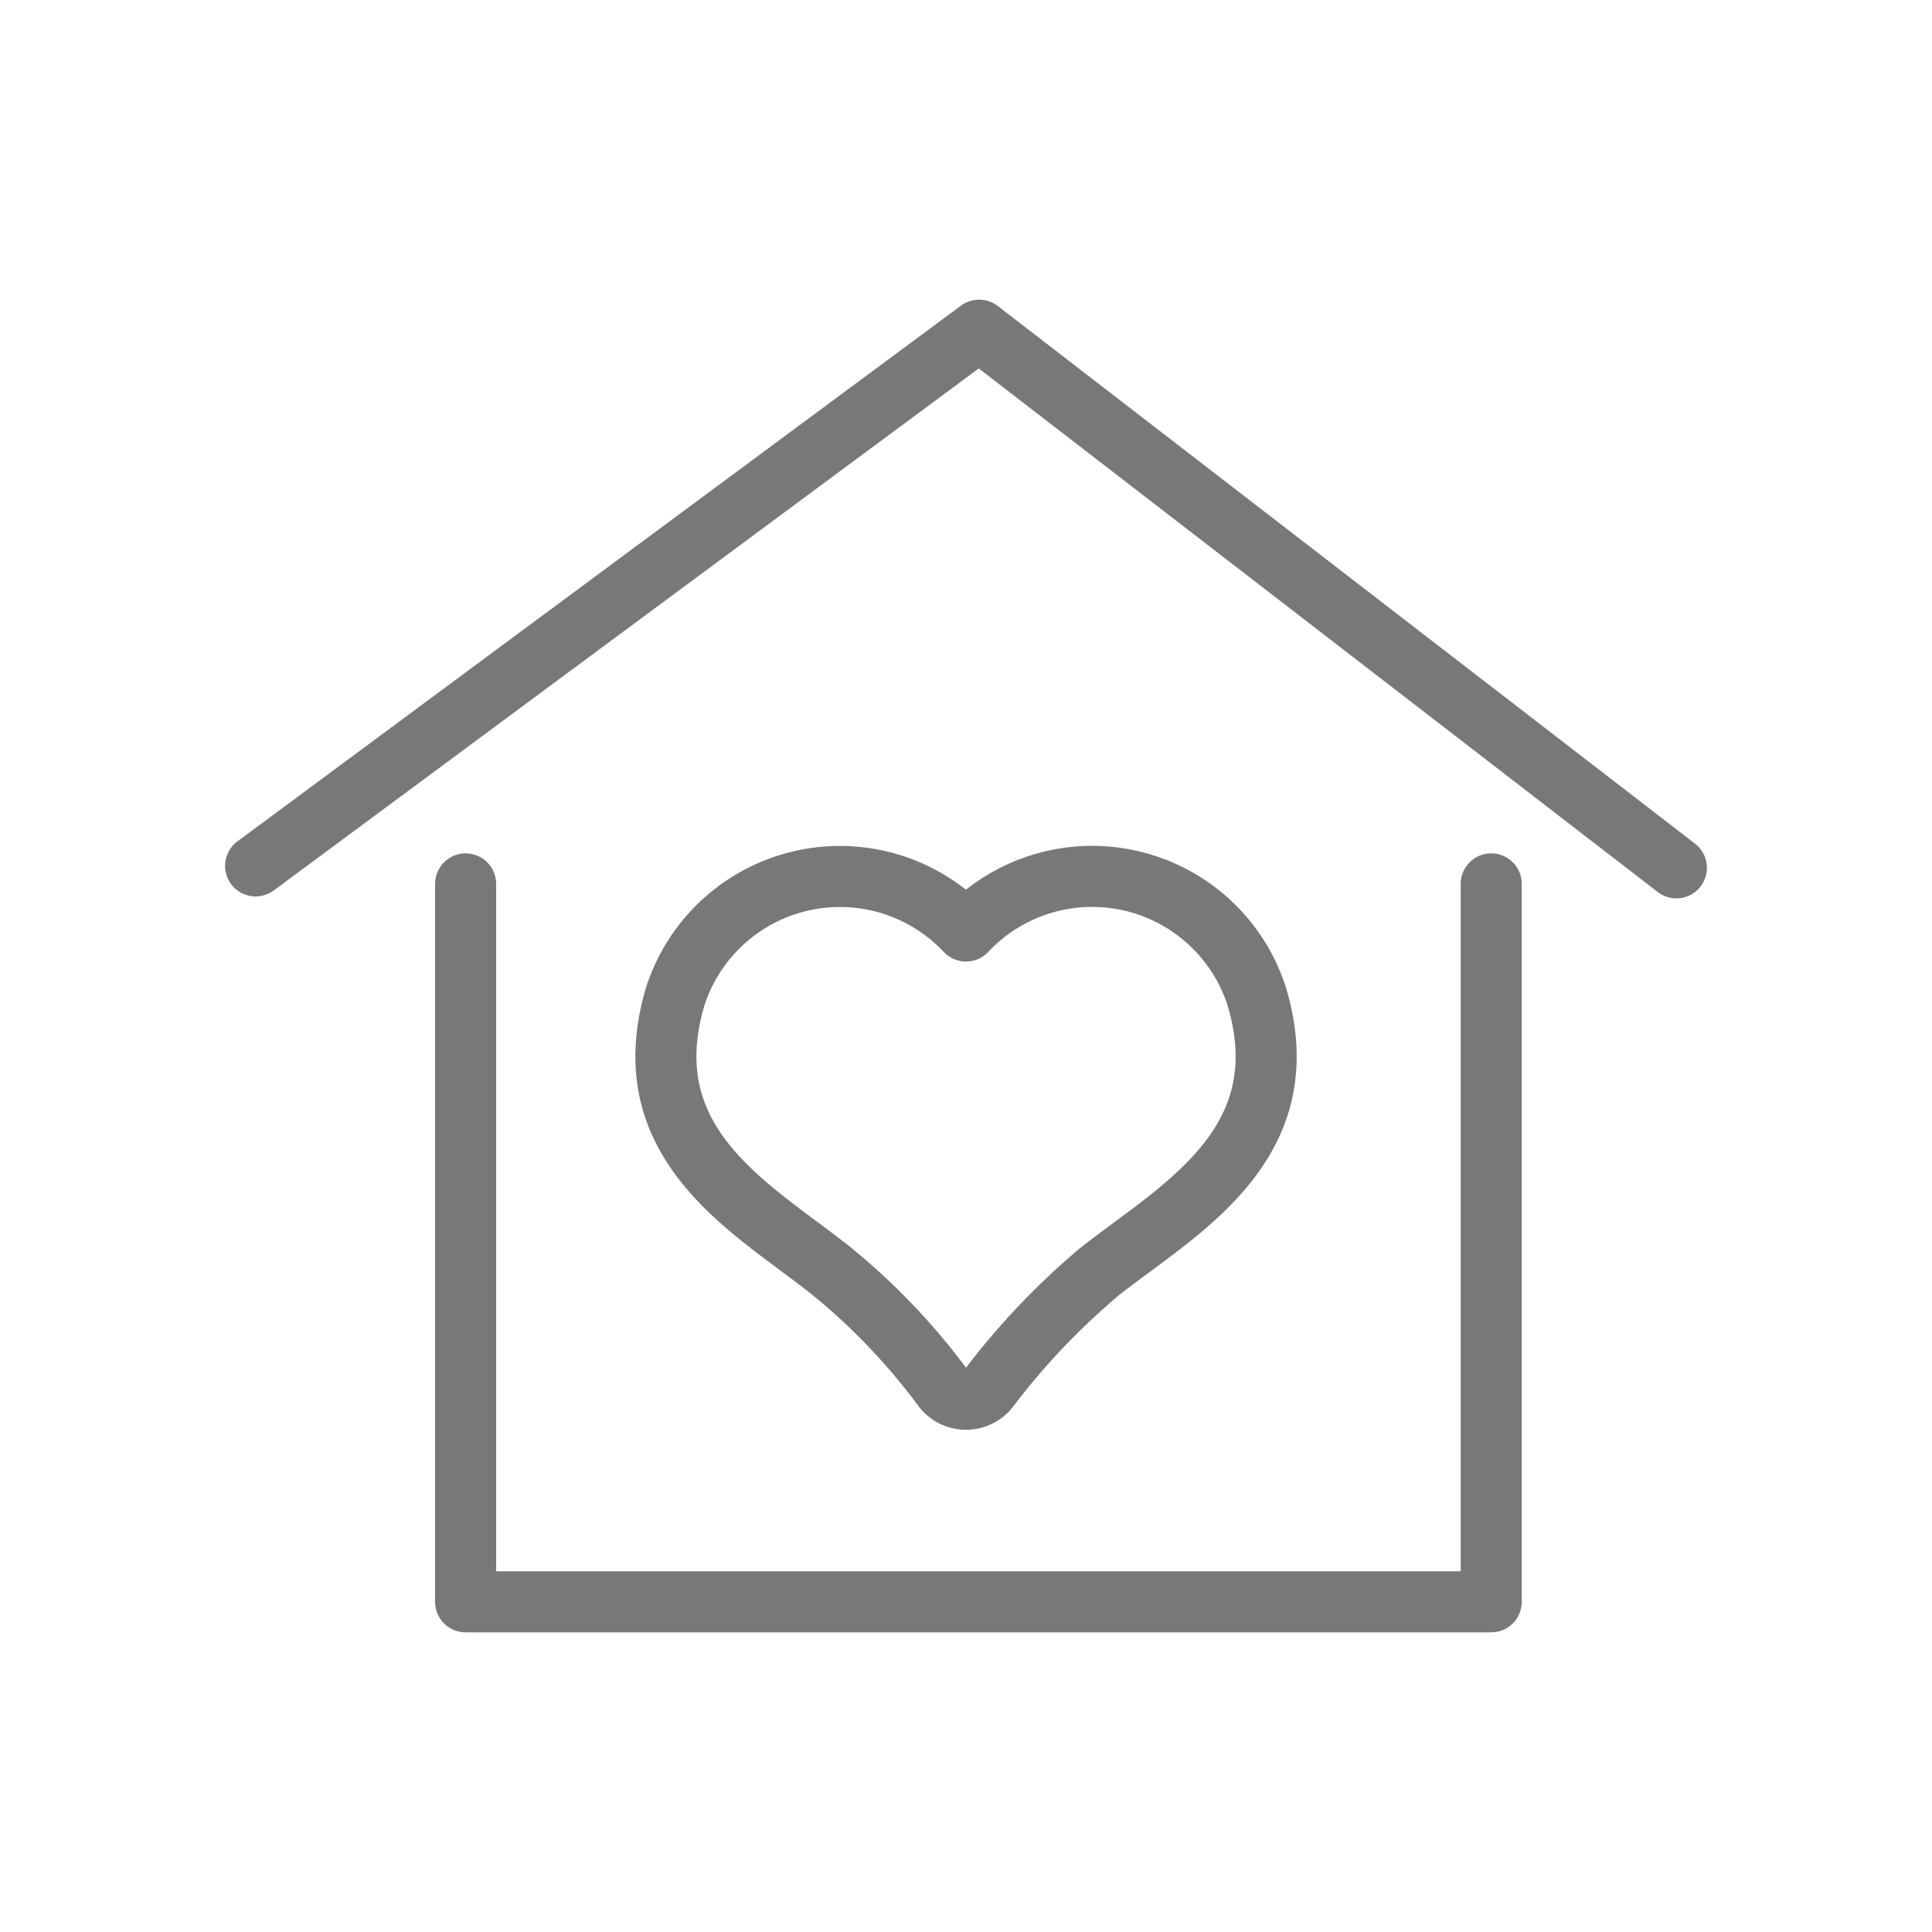 <svg id="Layer_1" data-name="Layer 1" xmlns="http://www.w3.org/2000/svg" viewBox="0 0 200 200"><defs><style>.cls-1{fill:none;stroke:#787878;stroke-linecap:round;stroke-linejoin:round;stroke-width:6.32px;}</style></defs><g id="Icon"><path id="Path_22" data-name="Path 22" class="cls-1" d="M48.2,91.5v74.32H154.37V91.5m19.17-1.66L101.36,34.18,26.46,89.64"/><path id="Path_23" data-name="Path 23" class="cls-1" d="M130.1,103.15A17.9,17.9,0,0,0,100,96.38a17.91,17.91,0,0,0-30.1,6.77c-4.57,15.44,8.13,22,16.15,28.41A66.81,66.81,0,0,1,97.6,143.65a3,3,0,0,0,4.8,0,74.5,74.5,0,0,1,11.52-12.09C122.08,125.16,134.67,118.49,130.1,103.15Z"/></g></svg>
